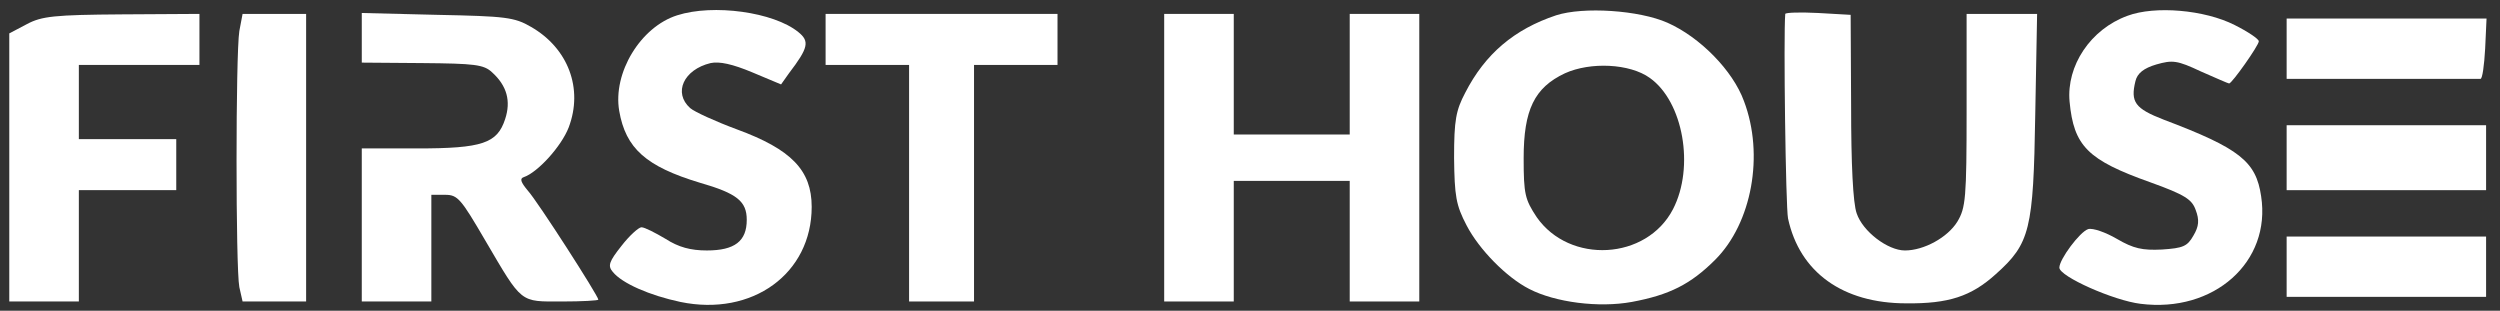 <?xml version="1.0" standalone="no"?>
<!DOCTYPE svg PUBLIC "-//W3C//DTD SVG 20010904//EN"
 "http://www.w3.org/TR/2001/REC-SVG-20010904/DTD/svg10.dtd">
<svg version="1.0" xmlns="http://www.w3.org/2000/svg"
 width="539pt" height="67pt" viewBox="0 0 539 67"
 preserveAspectRatio="xMidYMid meet">
    <rect x="0" y="0" width="539" height="67" fill="#333333" stroke="none"/>
    <g transform="translate(0,67) scale(0.1,-0.1)"
fill="#ffffff" stroke="none">
        <path d="M1460 637 c-79 -25 -139 -124 -125 -206 14 -81 58 -120 174 -155 80
-23 101 -40 101 -80 0 -46 -26 -66 -86 -66 -35 0 -61 7 -89 25 -22 13 -45 25
-52 25 -6 0 -26 -18 -43 -40 -27 -34 -30 -43 -19 -56 20 -25 80 -51 146 -65
155 -32 283 61 283 205 0 79 -44 124 -161 167 -46 17 -92 38 -101 46 -37 33
-14 83 44 97 19 4 47 -2 90 -20 l62 -26 17 24 c42 55 45 69 20 89 -53 43 -183
61 -261 36z"/>
        <path d="M3355 637 c-90 -30 -153 -83 -196 -167 -20 -38 -24 -59 -24 -140 1
-83 4 -102 27 -146 27 -52 86 -112 135 -137 56 -29 150 -41 221 -28 81 15 127
38 180 91 79 79 106 226 62 342 -24 66 -95 138 -165 169 -61 27 -181 35 -240
16z m202 -135 c72 -51 97 -192 50 -283 -57 -110 -223 -119 -294 -17 -25 38
-28 49 -28 127 0 104 23 152 89 183 55 25 140 21 183 -10z"/>
        <path d="M3849 640 c-4 -47 1 -417 6 -441 25 -116 118 -183 255 -183 91 -1
140 15 193 63 74 66 81 96 85 344 l4 217 -76 0 -76 0 0 -207 c0 -191 -2 -211
-20 -241 -21 -34 -72 -62 -113 -62 -37 0 -91 41 -104 80 -8 22 -12 107 -12
232 l-1 196 -70 4 c-39 2 -70 1 -71 -2z"/>
        <path d="M4587 636 c-80 -29 -132 -108 -125 -185 9 -96 39 -126 174 -174 75
-27 90 -37 98 -60 8 -21 7 -35 -5 -55 -13 -23 -22 -27 -68 -30 -42 -2 -61 2
-97 23 -24 14 -52 24 -62 21 -18 -6 -62 -65 -62 -83 0 -19 117 -71 175 -78
158 -20 282 90 260 232 -11 75 -46 103 -210 165 -62 24 -72 38 -61 83 4 17 18
28 45 36 35 10 45 9 96 -15 32 -14 59 -26 61 -26 6 0 64 82 64 91 0 5 -24 21
-52 35 -65 33 -172 42 -231 20z"/>
        <path d="M58 618 l-38 -20 0 -289 0 -289 75 0 75 0 0 120 0 120 105 0 105 0 0
55 0 55 -105 0 -105 0 0 80 0 80 130 0 130 0 0 55 0 55 -167 -1 c-146 -1 -173
-4 -205 -21z"/>
        <path d="M516 603 c-8 -50 -8 -511 0 -552 l7 -31 68 0 69 0 0 310 0 310 -69 0
-68 0 -7 -37z"/>
        <path d="M780 588 l0 -53 130 -1 c113 -1 133 -3 151 -20 32 -29 41 -62 28
-101 -17 -52 -49 -63 -189 -63 l-120 0 0 -165 0 -165 75 0 75 0 0 115 0 115
30 0 c27 0 34 -9 86 -98 81 -138 74 -132 166 -132 43 0 78 2 78 4 0 8 -131
212 -152 235 -15 18 -18 26 -9 29 30 10 81 66 97 107 32 84 -1 171 -81 217
-36 21 -55 23 -202 26 l-163 4 0 -54z"/>
        <path d="M1780 585 l0 -55 90 0 90 0 0 -255 0 -255 70 0 70 0 0 255 0 255 90
0 90 0 0 55 0 55 -250 0 -250 0 0 -55z"/>
        <path d="M2510 330 l0 -310 75 0 75 0 0 130 0 130 125 0 125 0 0 -130 0 -130
75 0 75 0 0 310 0 310 -75 0 -75 0 0 -130 0 -130 -125 0 -125 0 0 130 0 130
-75 0 -75 0 0 -310z"/>
        <path d="M4930 565 l0 -65 205 0 c113 0 208 0 213 0 4 0 8 29 10 65 l3 65
-216 0 -215 0 0 -65z"/>
        <path d="M4930 330 l0 -70 215 0 215 0 0 70 0 70 -215 0 -215 0 0 -70z"/>
        <path d="M4930 95 l0 -65 215 0 215 0 0 65 0 65 -215 0 -215 0 0 -65z"/>
    </g>
</svg>